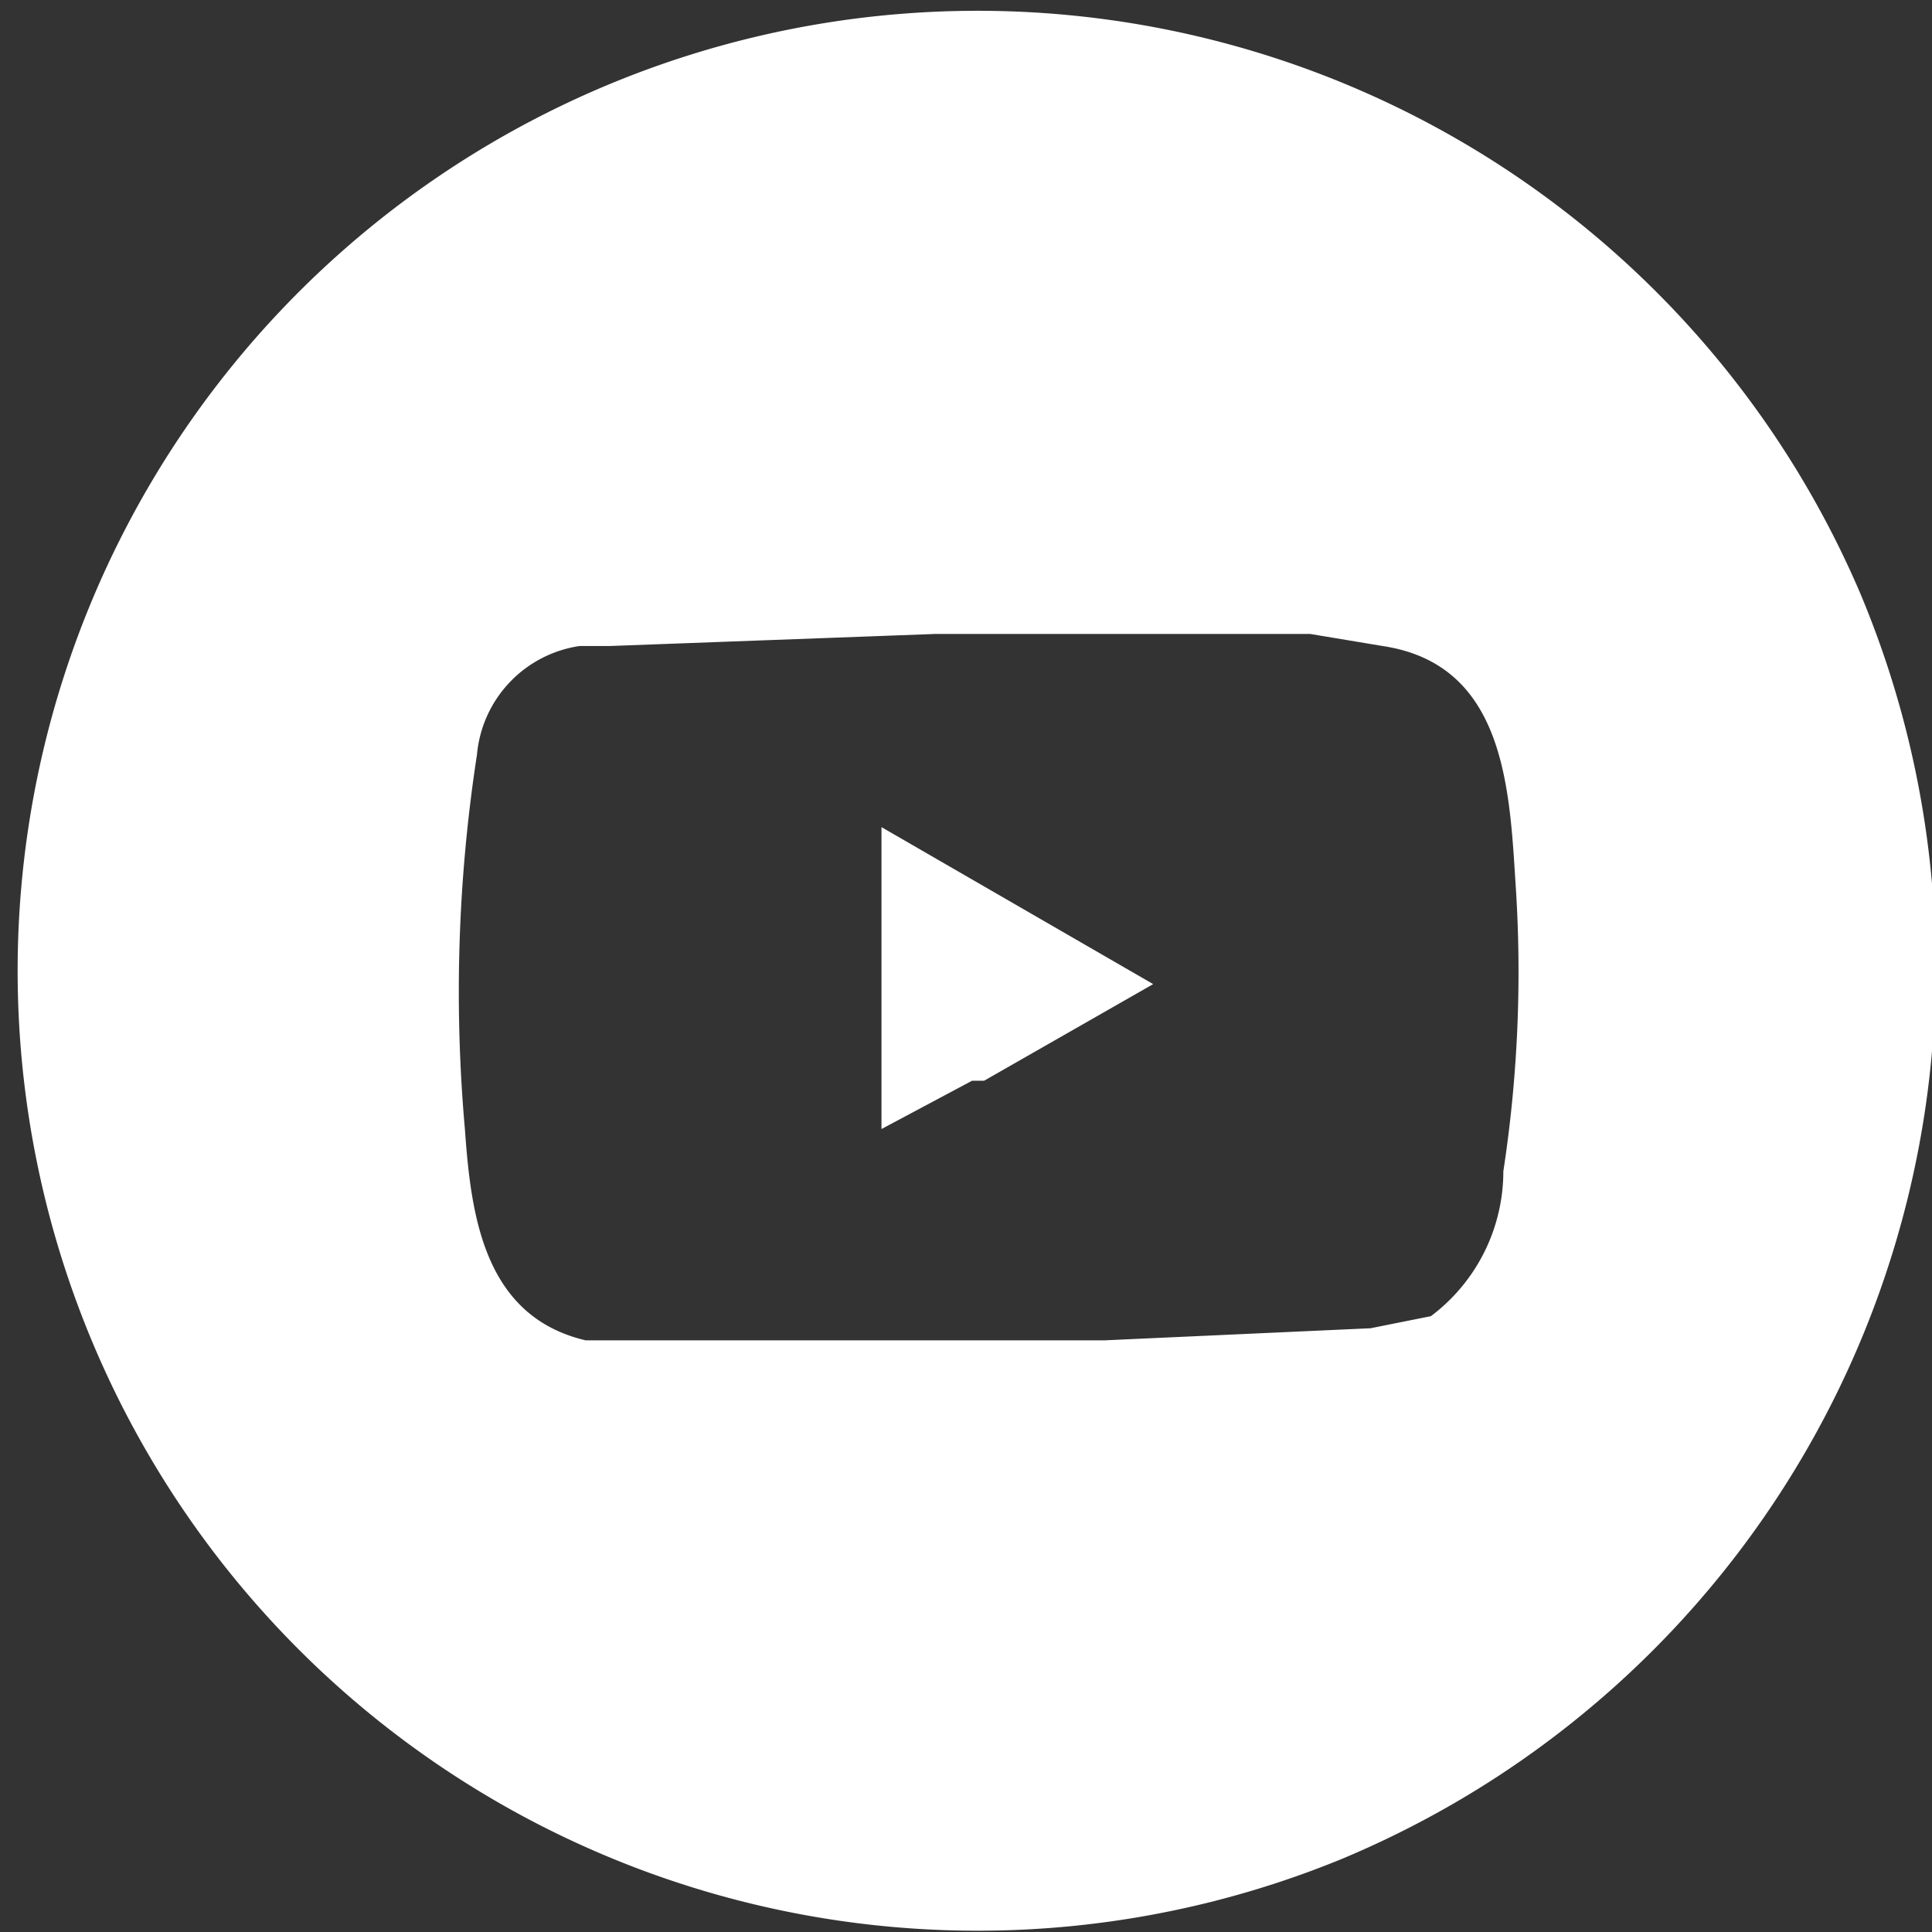 <svg xmlns="http://www.w3.org/2000/svg" width="32" height="32" viewBox="0 0 32 32"><rect x="0" y="0" width="32" height="32" fill="#333333" stroke="none"/><defs><style>.cls-1{fill:#fff;}</style></defs><g id="レイヤー_2" data-name="レイヤー 2"><g id="レイヤー_1-2" data-name="レイヤー 1"><path class="cls-1" d="M14.6,18.7l1.5-.8h.2l2.8-1.6-4.5-2.6Z"/><path class="cls-1" d="M30.8,9.8a15.9,15.9,0,1,0-8.6,21A16,16,0,0,0,30.8,9.8Zm-5.9,9.6a3,3,0,0,1-1.2,2.4l-1,.2-4.4.2H9.7c-1.7-.4-1.9-2.1-2-3.5h0a25.8,25.8,0,0,1,.2-6.2,2,2,0,0,1,1.7-1.8h.5l5.4-.2h6.2l1.2.2c2,.3,2.1,2.3,2.2,3.9A21.8,21.8,0,0,1,24.9,19.4Z"/></g></g></svg>